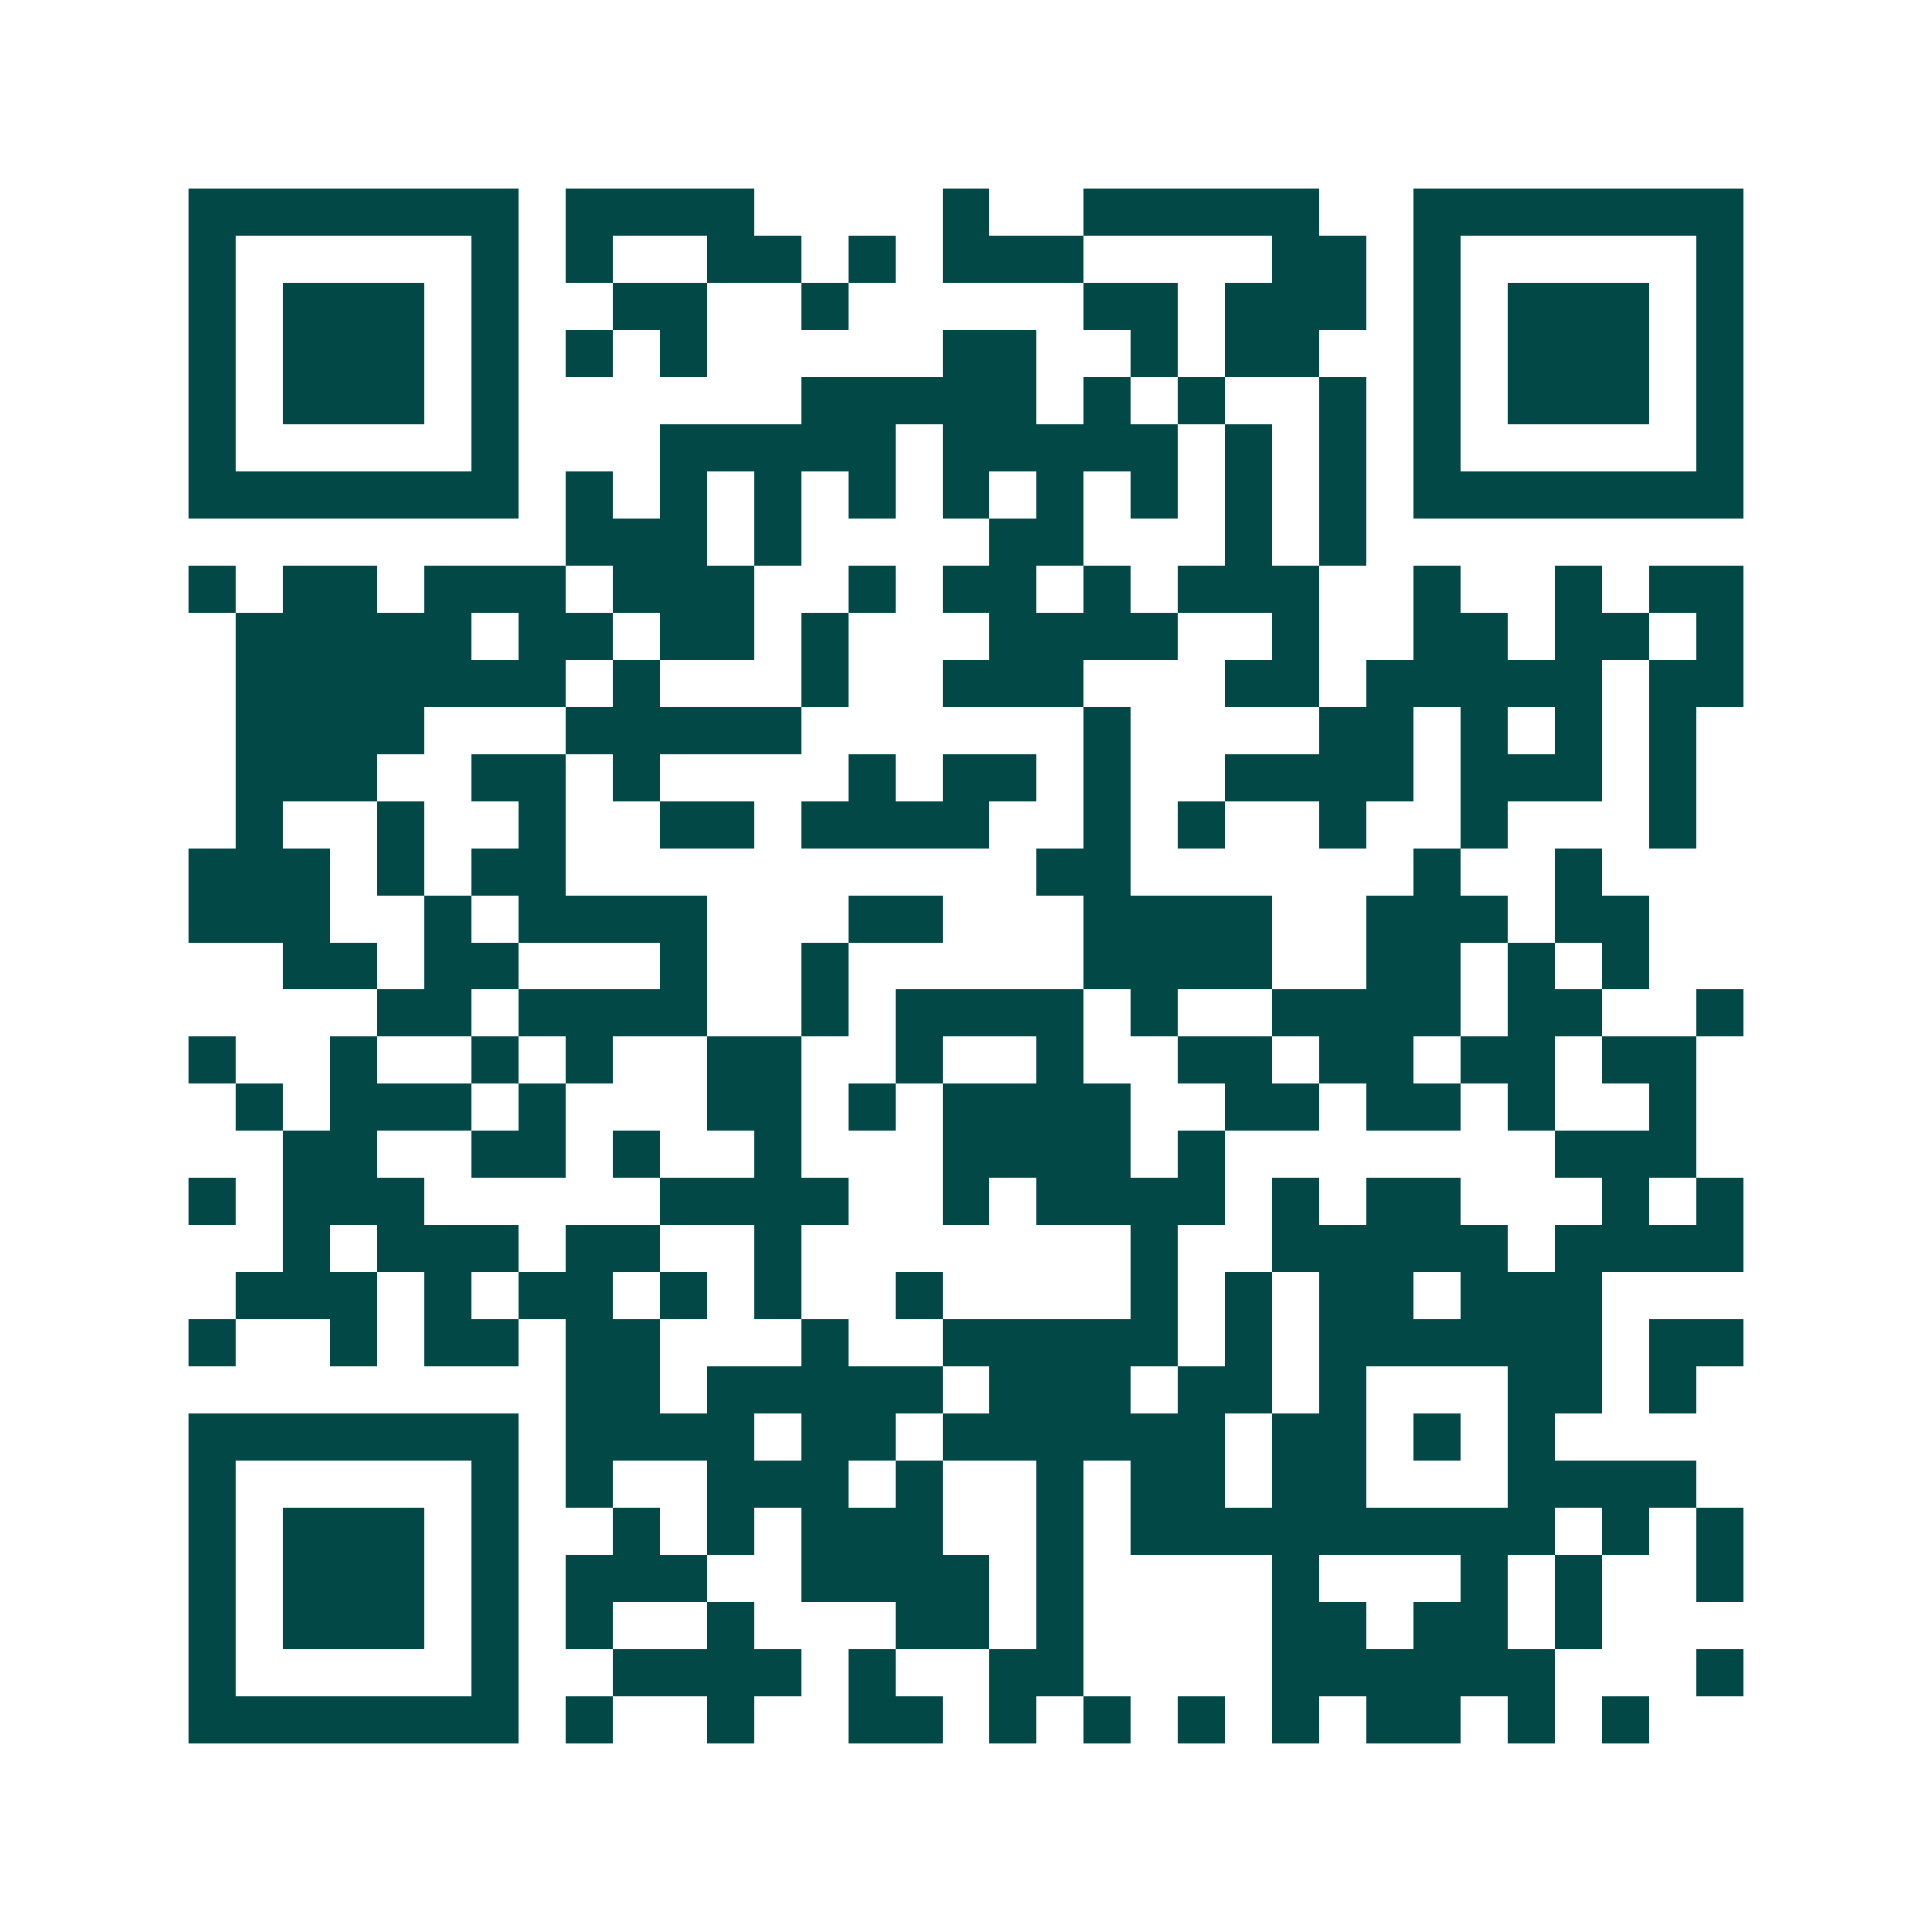 <svg xmlns="http://www.w3.org/2000/svg" width="200" height="200" viewBox="0 0 41 41" shape-rendering="crispEdges"><path fill="#ffffff" d="M0 0h41v41H0z"/><path stroke="#014847" d="M4 4.5h7m1 0h4m4 0h1m2 0h5m2 0h7M4 5.5h1m5 0h1m1 0h1m2 0h2m1 0h1m1 0h3m4 0h2m1 0h1m5 0h1M4 6.5h1m1 0h3m1 0h1m2 0h2m2 0h1m5 0h2m1 0h3m1 0h1m1 0h3m1 0h1M4 7.5h1m1 0h3m1 0h1m1 0h1m1 0h1m5 0h2m2 0h1m1 0h2m2 0h1m1 0h3m1 0h1M4 8.5h1m1 0h3m1 0h1m6 0h5m1 0h1m1 0h1m2 0h1m1 0h1m1 0h3m1 0h1M4 9.5h1m5 0h1m3 0h5m1 0h5m1 0h1m1 0h1m1 0h1m5 0h1M4 10.5h7m1 0h1m1 0h1m1 0h1m1 0h1m1 0h1m1 0h1m1 0h1m1 0h1m1 0h1m1 0h7M12 11.5h3m1 0h1m4 0h2m3 0h1m1 0h1M4 12.5h1m1 0h2m1 0h3m1 0h3m2 0h1m1 0h2m1 0h1m1 0h3m2 0h1m2 0h1m1 0h2M5 13.5h5m1 0h2m1 0h2m1 0h1m3 0h4m2 0h1m2 0h2m1 0h2m1 0h1M5 14.5h7m1 0h1m3 0h1m2 0h3m3 0h2m1 0h5m1 0h2M5 15.5h4m3 0h5m6 0h1m4 0h2m1 0h1m1 0h1m1 0h1M5 16.5h3m2 0h2m1 0h1m4 0h1m1 0h2m1 0h1m2 0h4m1 0h3m1 0h1M5 17.5h1m2 0h1m2 0h1m2 0h2m1 0h4m2 0h1m1 0h1m2 0h1m2 0h1m3 0h1M4 18.5h3m1 0h1m1 0h2m10 0h2m6 0h1m2 0h1M4 19.5h3m2 0h1m1 0h4m3 0h2m3 0h4m2 0h3m1 0h2M6 20.5h2m1 0h2m3 0h1m2 0h1m5 0h4m2 0h2m1 0h1m1 0h1M8 21.5h2m1 0h4m2 0h1m1 0h4m1 0h1m2 0h4m1 0h2m2 0h1M4 22.5h1m2 0h1m2 0h1m1 0h1m2 0h2m2 0h1m2 0h1m2 0h2m1 0h2m1 0h2m1 0h2M5 23.5h1m1 0h3m1 0h1m3 0h2m1 0h1m1 0h4m2 0h2m1 0h2m1 0h1m2 0h1M6 24.5h2m2 0h2m1 0h1m2 0h1m3 0h4m1 0h1m7 0h3M4 25.5h1m1 0h3m5 0h4m2 0h1m1 0h4m1 0h1m1 0h2m3 0h1m1 0h1M6 26.5h1m1 0h3m1 0h2m2 0h1m7 0h1m2 0h5m1 0h4M5 27.5h3m1 0h1m1 0h2m1 0h1m1 0h1m2 0h1m4 0h1m1 0h1m1 0h2m1 0h3M4 28.5h1m2 0h1m1 0h2m1 0h2m3 0h1m2 0h5m1 0h1m1 0h6m1 0h2M12 29.5h2m1 0h5m1 0h3m1 0h2m1 0h1m3 0h2m1 0h1M4 30.5h7m1 0h4m1 0h2m1 0h6m1 0h2m1 0h1m1 0h1M4 31.5h1m5 0h1m1 0h1m2 0h3m1 0h1m2 0h1m1 0h2m1 0h2m3 0h4M4 32.5h1m1 0h3m1 0h1m2 0h1m1 0h1m1 0h3m2 0h1m1 0h9m1 0h1m1 0h1M4 33.5h1m1 0h3m1 0h1m1 0h3m2 0h4m1 0h1m4 0h1m3 0h1m1 0h1m2 0h1M4 34.5h1m1 0h3m1 0h1m1 0h1m2 0h1m3 0h2m1 0h1m4 0h2m1 0h2m1 0h1M4 35.5h1m5 0h1m2 0h4m1 0h1m2 0h2m4 0h6m3 0h1M4 36.5h7m1 0h1m2 0h1m2 0h2m1 0h1m1 0h1m1 0h1m1 0h1m1 0h2m1 0h1m1 0h1"/></svg>
